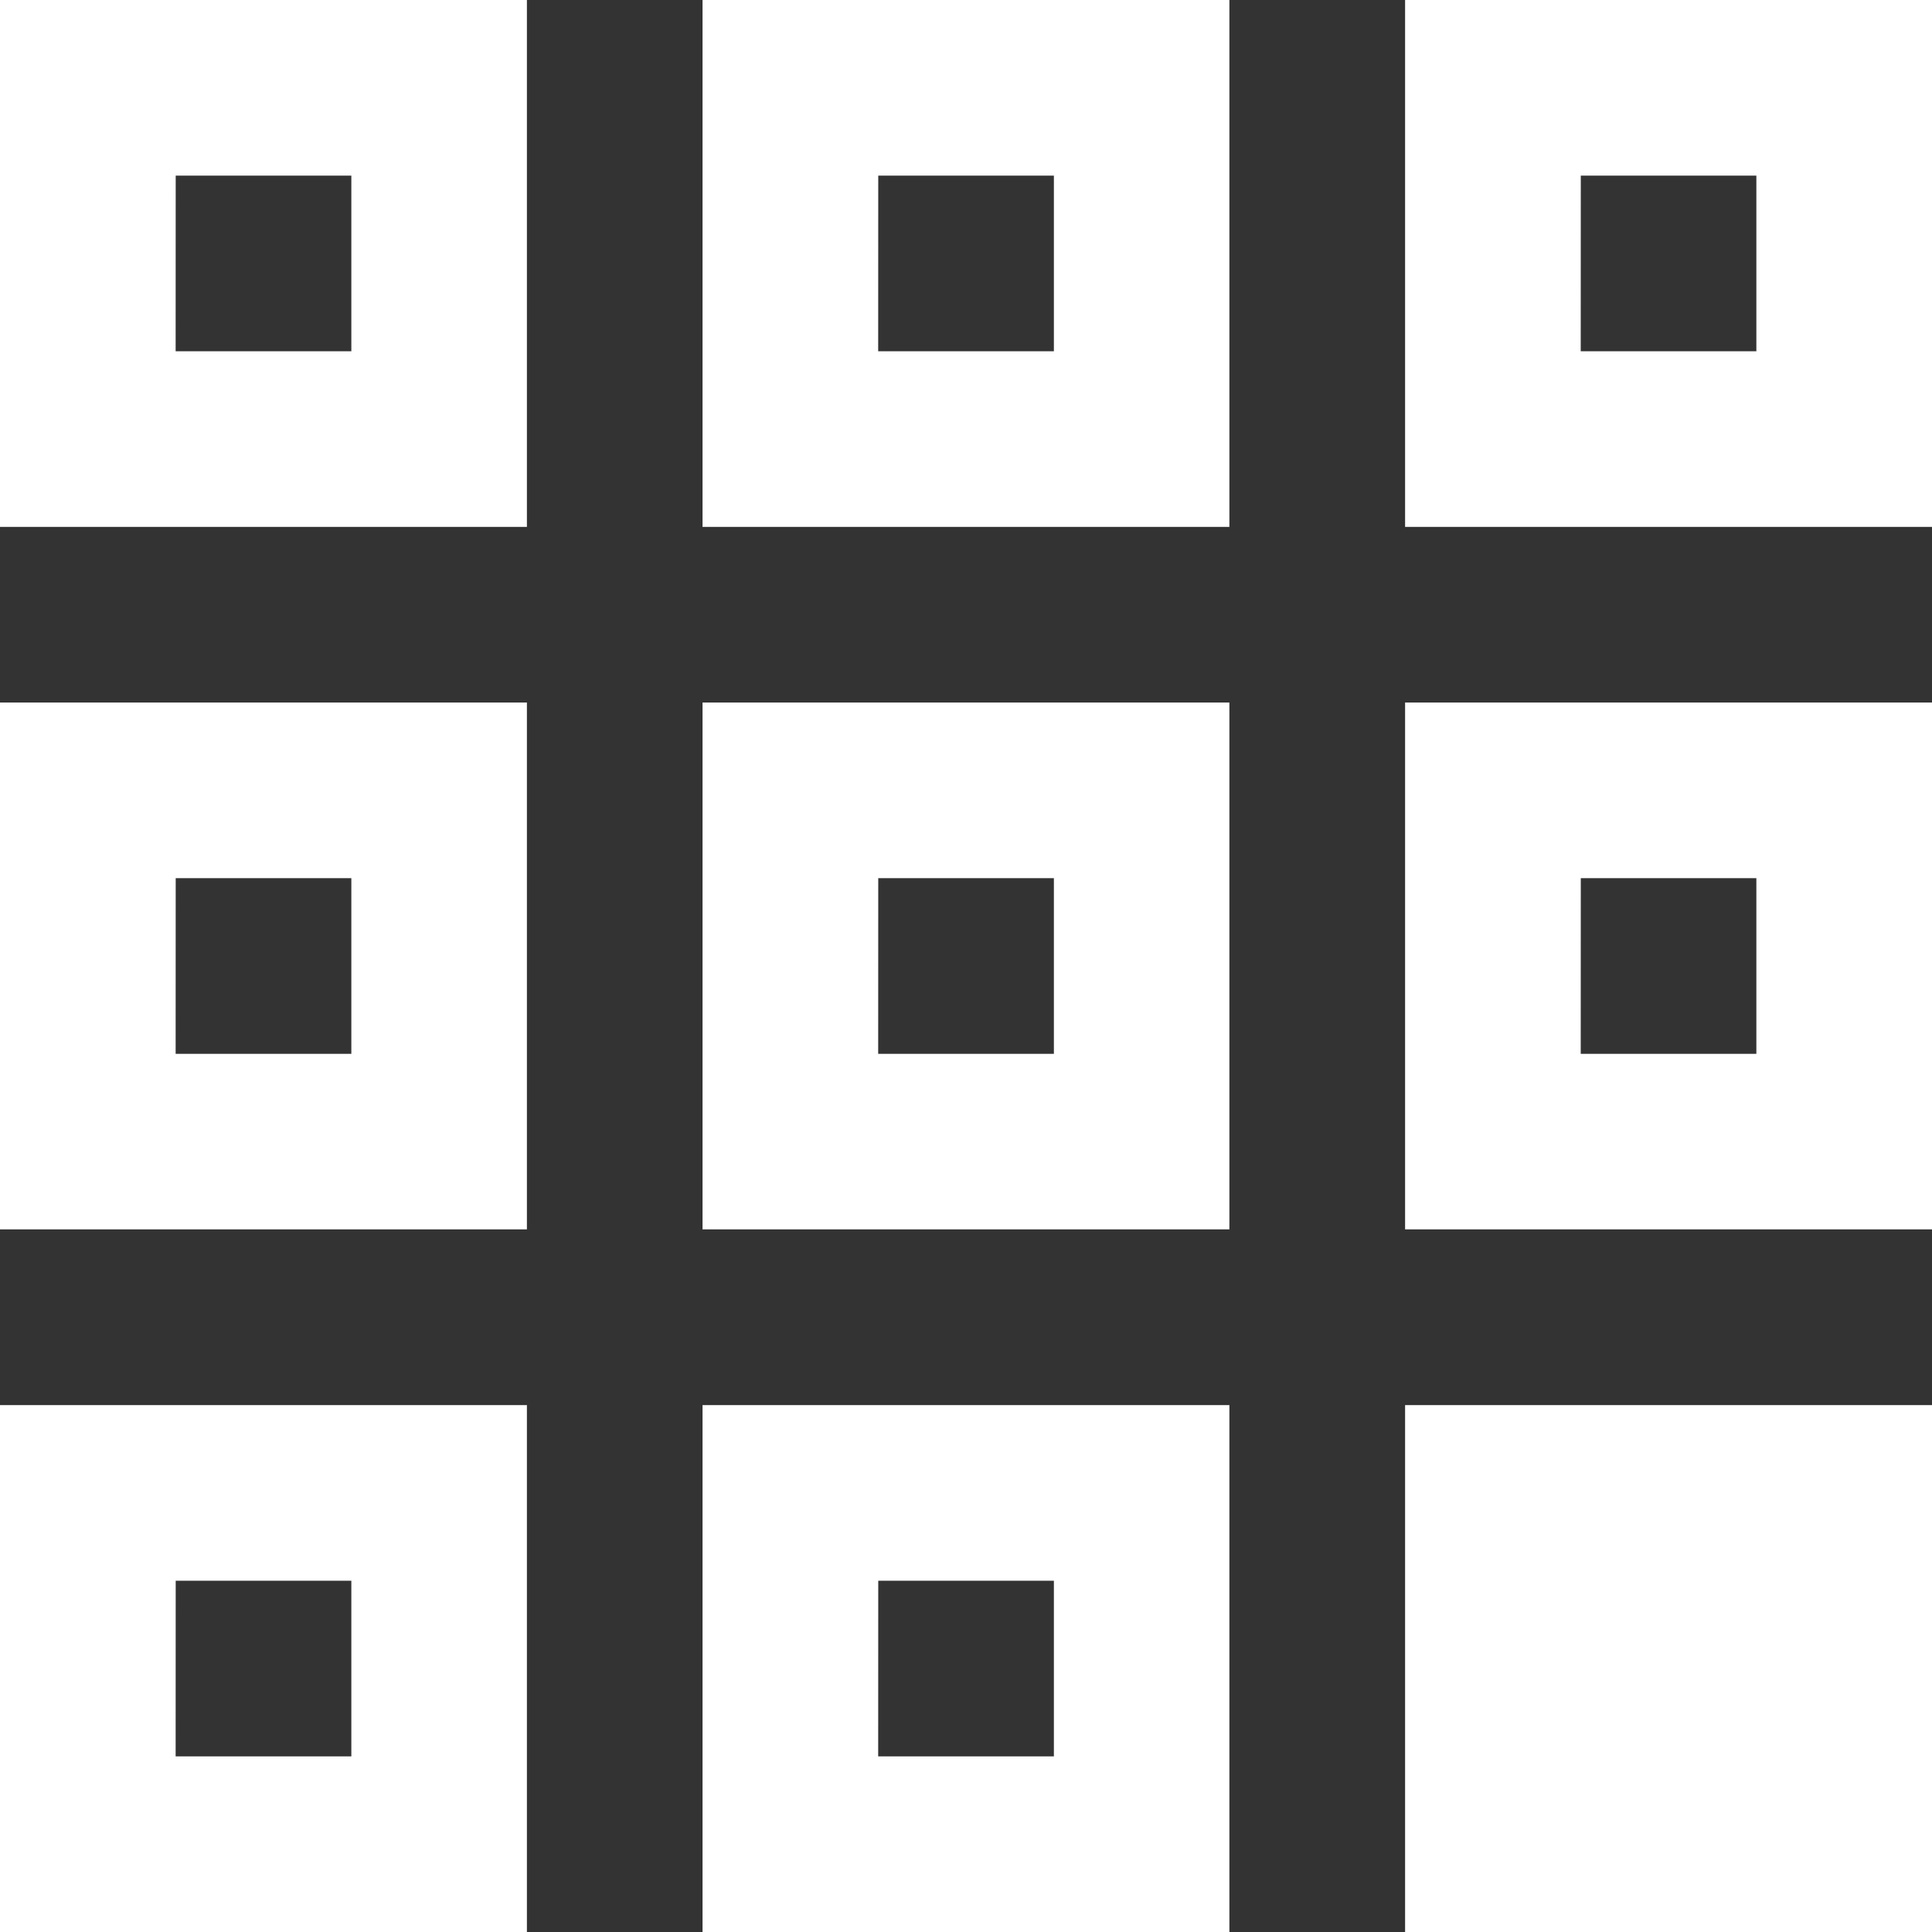 <svg id="icon" xmlns="http://www.w3.org/2000/svg" width="54.846" height="54.846" viewBox="0 0 54.846 54.846">
  <rect x="0" y="0" width="54.846" height="54.846" fill="#333333" stroke="none"/>
  <path id="Path" d="M25,25V39.958H39.958V25Zm19.944,0V39.958H59.9V25Zm19.944,0V39.958H79.846V25Zm-34.9,4.986h4.986v4.986H29.986Zm19.944,0h4.986v4.986H49.93Zm19.944,0H74.86v4.986H69.874ZM25,44.944V59.9H39.958V44.944Zm19.944,0V59.9H59.9V44.944Zm19.944,0V59.9H79.846V44.944Zm-34.9,4.986h4.986v4.986H29.986Zm19.944,0h4.986v4.986H49.93Zm19.944,0H74.86v4.986H69.874ZM25,64.888V79.846H39.958V64.888Zm19.944,0V79.846H59.9V64.888Zm19.944,0V79.846H79.846V64.888Zm-34.9,4.986h4.986V74.86H29.986Zm19.944,0h4.986V74.86H49.93Z" transform="translate(-25 -25)" fill="#fff"/>
</svg>
